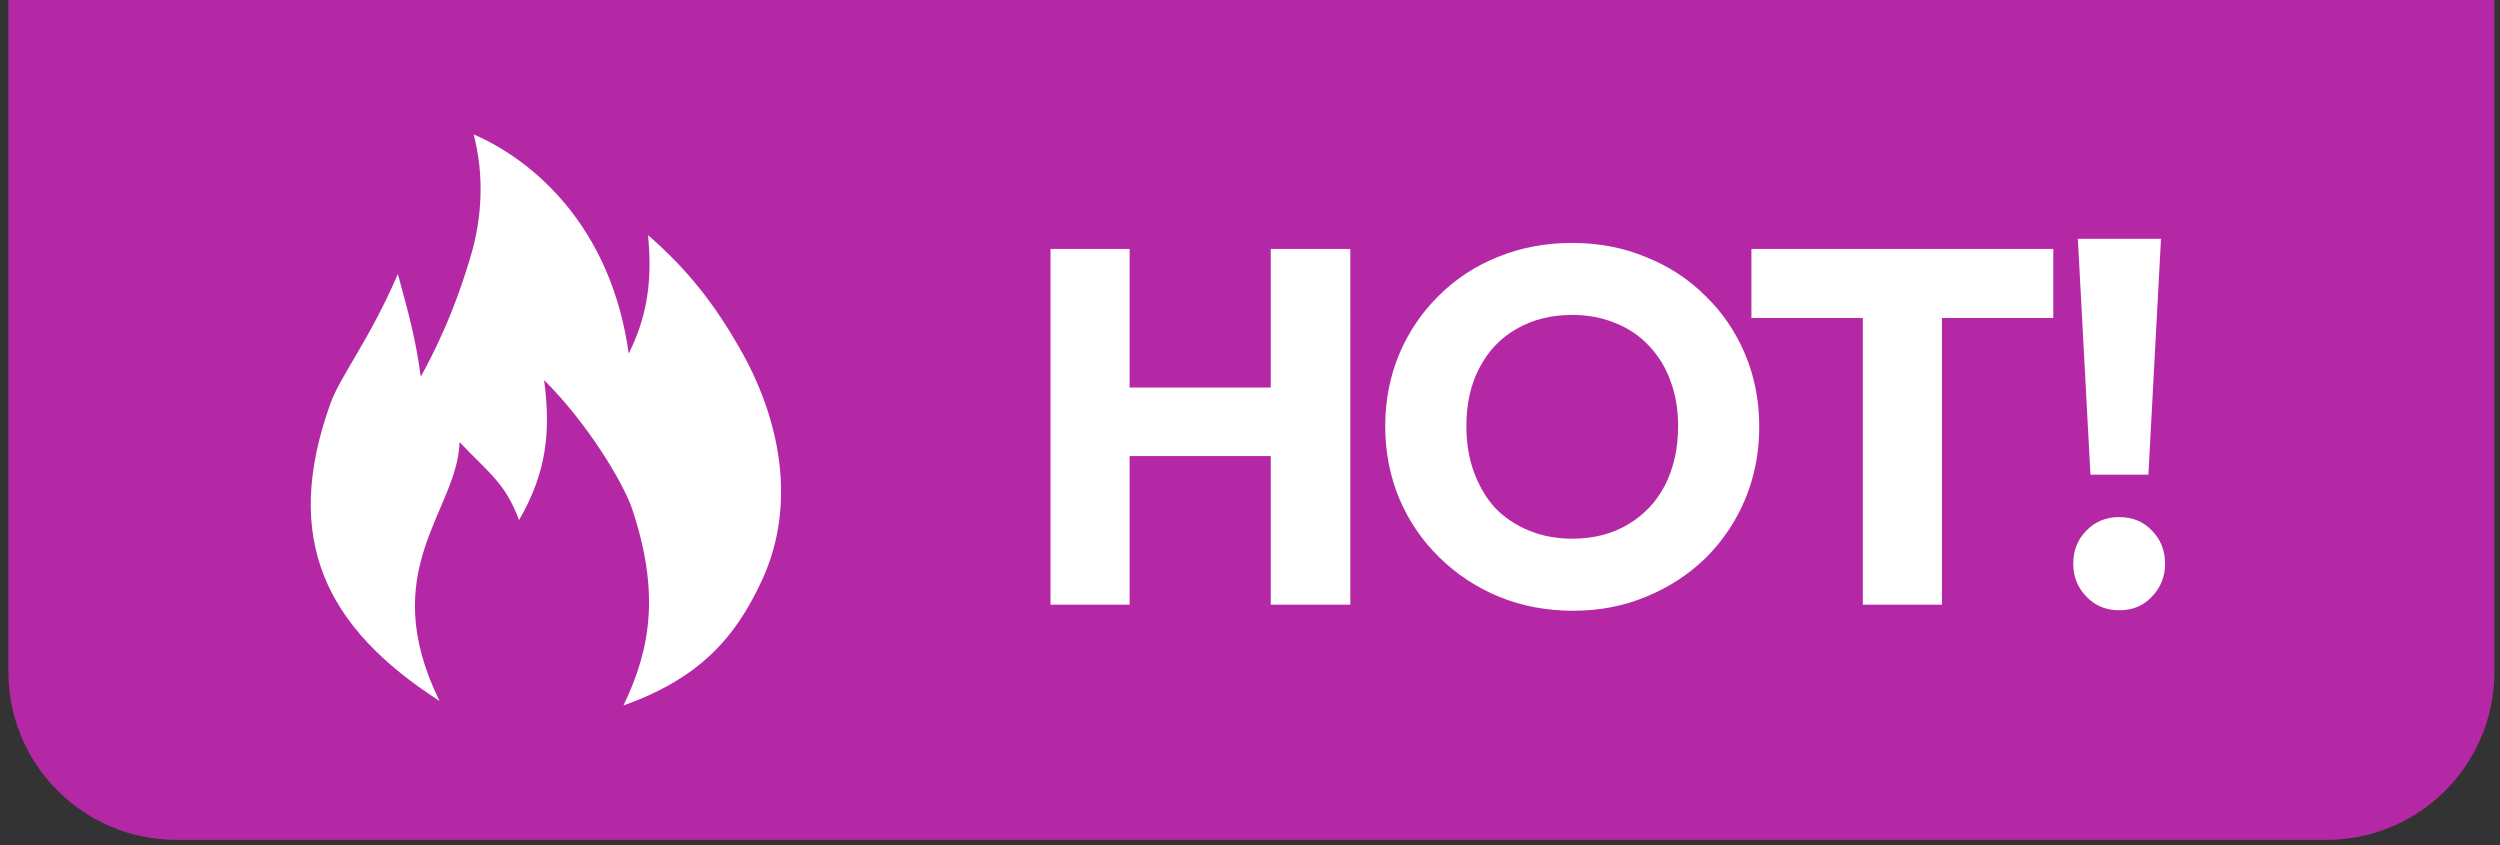 <?xml version="1.0" encoding="utf-8"?>
<!-- Generator: Adobe Illustrator 16.0.0, SVG Export Plug-In . SVG Version: 6.00 Build 0)  -->
<!DOCTYPE svg PUBLIC "-//W3C//DTD SVG 1.1//EN" "http://www.w3.org/Graphics/SVG/1.1/DTD/svg11.dtd">
<svg version="1.1" id="Layer_1" xmlns="http://www.w3.org/2000/svg" xmlns:xlink="http://www.w3.org/1999/xlink" x="0px" y="0px"
	 width="74.417px" height="25.167px" viewBox="0 0 74.417 25.167" enable-background="new 0 0 74.417 25.167" xml:space="preserve">
<rect x="0" y="0" width="74.417" height="25.167" fill="#333333" stroke="none"/>
<path fill="#B528A5" d="M0.25,0h74v20c0,2.763-2.237,5-5,5h-64c-2.761,0-5-2.237-5-5V0z"/>
<g>
	<g>
		<defs>
			<rect id="SVGID_1_" x="9.25" y="4" width="14" height="17"/>
		</defs>
		<clipPath id="SVGID_2_">
			<use xlink:href="#SVGID_1_"  overflow="visible"/>
		</clipPath>
		<g clip-path="url(#SVGID_2_)">
			<path fill="#FFFFFF" d="M22.02,10.368C21.274,9.069,20.499,8.053,19.292,7c0.104,1.158,0.052,2.264-0.577,3.526
				C18.19,6.736,15.88,4.773,14.099,4c0.315,1.211,0.263,2.474-0.105,3.684c-0.275,0.908-0.682,2.105-1.469,3.527
				c-0.157-1.158-0.367-1.896-0.682-3.053c-0.839,1.947-1.716,3.045-2.004,3.844c-1.458,4.05-0.147,6.682,3.244,8.863
				c-1.922-3.918,0.544-5.654,0.596-7.707c0.839,0.895,1.364,1.211,1.771,2.324c0.799-1.377,0.957-2.588,0.747-4.166
				c1.273,1.258,2.36,3.053,2.623,3.842c0.807,2.43,0.577,4.105-0.262,5.842c2.203-0.789,3.305-1.947,4.13-3.742
				C23.735,14.982,23.209,12.441,22.02,10.368L22.02,10.368z"/>
		</g>
	</g>
</g>
<path fill="#FFFFFF" d="M31.27,18V7.41h2.355V18H31.27z M37.826,18V7.41h2.369V18H37.826z M32.68,13.576v-2.041h5.925v2.041H32.68z
	 M46.832,18.18c-0.799,0-1.539-0.14-2.221-0.421c-0.67-0.278-1.26-0.67-1.77-1.17s-0.904-1.08-1.186-1.739
	c-0.279-0.67-0.421-1.39-0.421-2.16c0-0.779,0.142-1.5,0.421-2.159c0.28-0.66,0.67-1.235,1.17-1.726
	c0.5-0.5,1.086-0.885,1.756-1.154c0.68-0.28,1.42-0.42,2.219-0.42c0.791,0,1.521,0.14,2.191,0.42c0.68,0.27,1.27,0.654,1.77,1.154
	c0.51,0.49,0.904,1.07,1.186,1.74c0.279,0.66,0.42,1.38,0.42,2.16c0,0.77-0.141,1.49-0.42,2.16c-0.279,0.66-0.67,1.24-1.17,1.74
	c-0.5,0.488-1.09,0.875-1.771,1.154C48.337,18.041,47.611,18.18,46.832,18.18z M46.802,16.035c0.63,0,1.181-0.141,1.65-0.42
	c0.479-0.279,0.85-0.67,1.109-1.17c0.26-0.51,0.391-1.096,0.391-1.756c0-0.5-0.076-0.949-0.227-1.35
	c-0.148-0.41-0.365-0.76-0.645-1.05c-0.281-0.3-0.615-0.524-1.006-0.675c-0.38-0.16-0.806-0.24-1.275-0.24
	c-0.629,0-1.184,0.141-1.664,0.42c-0.471,0.27-0.836,0.655-1.096,1.155c-0.26,0.489-0.39,1.069-0.39,1.739
	c0,0.5,0.074,0.955,0.226,1.364c0.15,0.41,0.358,0.767,0.629,1.066c0.281,0.289,0.615,0.514,1.006,0.674
	C45.902,15.955,46.332,16.035,46.802,16.035z M55.451,18V7.561h2.354V18H55.451z M52.134,9.465V7.41h8.986v2.055H52.134z
	 M62.226,14.13l-0.375-7.021h2.475l-0.375,7.021H62.226z M63.08,18.166c-0.39,0-0.715-0.135-0.975-0.406
	c-0.26-0.27-0.391-0.594-0.391-0.975c0-0.4,0.131-0.729,0.391-0.99c0.26-0.27,0.585-0.403,0.975-0.403
	c0.4,0,0.726,0.135,0.976,0.403c0.261,0.261,0.391,0.59,0.391,0.99c0,0.381-0.13,0.705-0.391,0.975
	C63.805,18.031,63.48,18.166,63.08,18.166z"/>
</svg>
